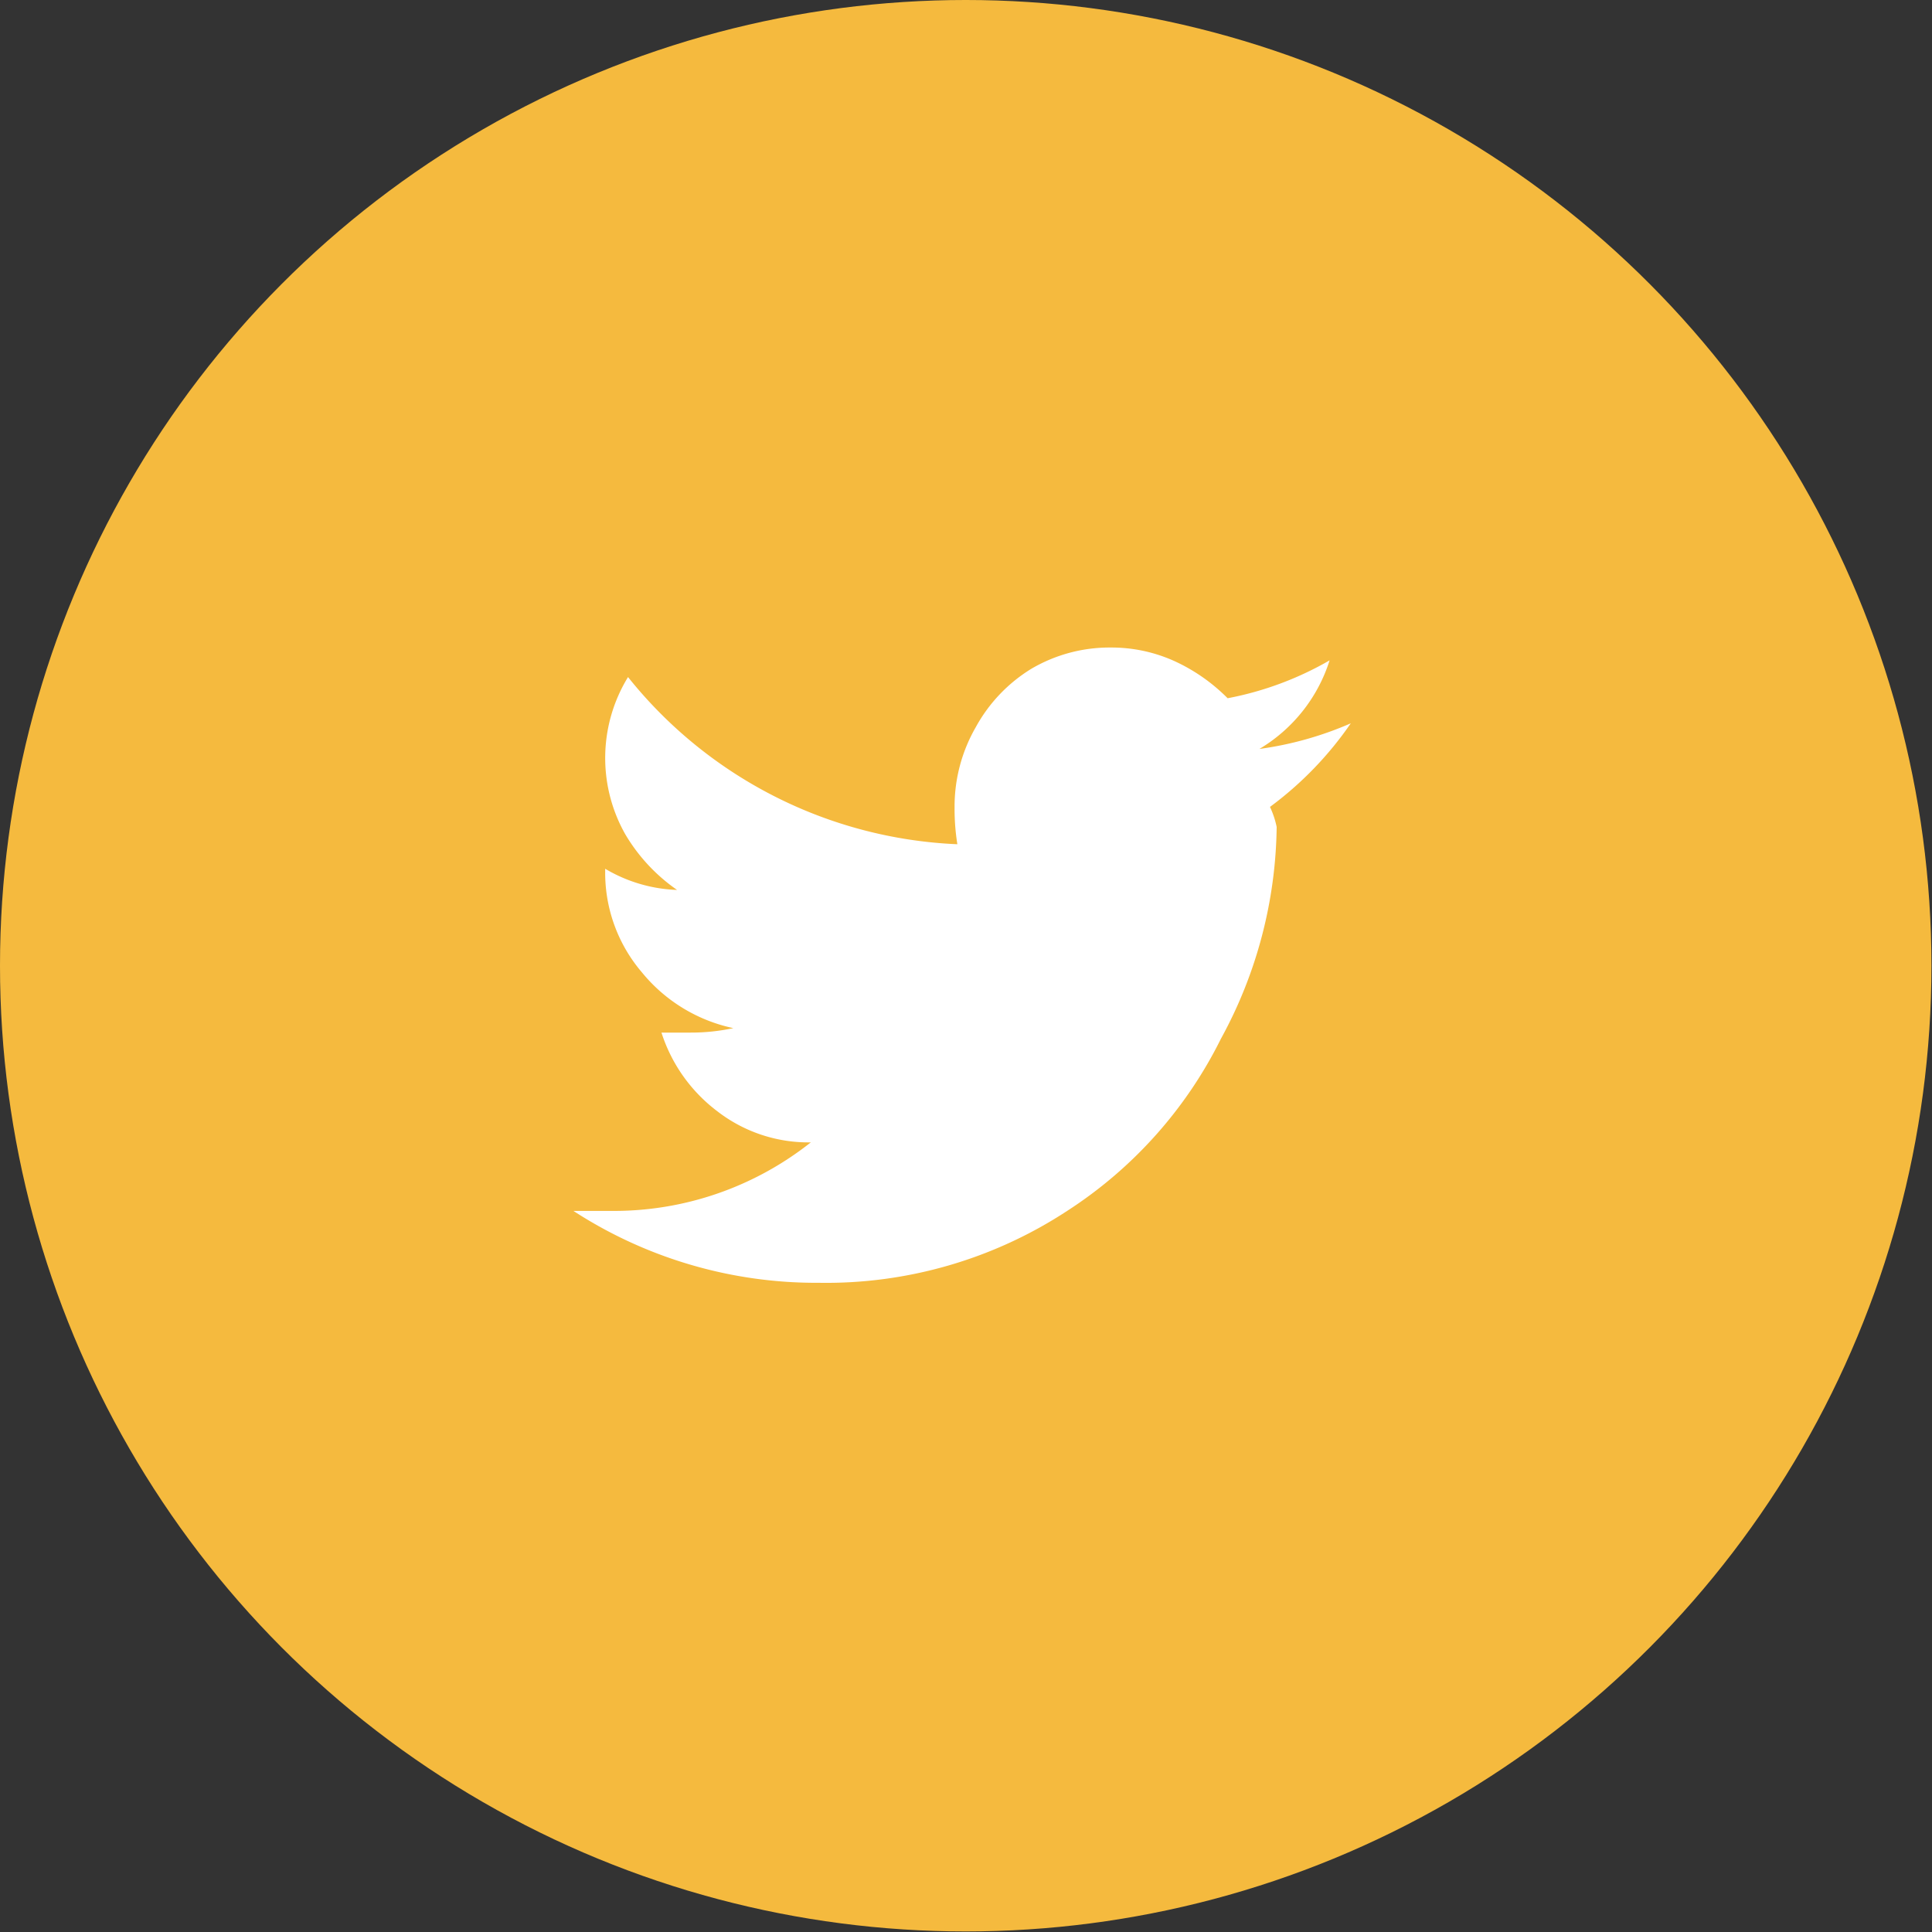 <svg xmlns="http://www.w3.org/2000/svg" viewBox="0 0 34.67 34.67">
  <rect x="0" y="0" width="34.67" height="34.67" fill="#333333" stroke="none"/>
  <title>twitter1</title>
  <g>
    <circle cx="17.33" cy="17.33" r="17.33" style="fill: #f5ba3e"/>
    <path d="M8832.29,1230.25a8.1,8.1,0,0,1-1,3.8,7.8,7.8,0,0,1-2.76,3.09,7.89,7.89,0,0,1-4.46,1.29,8,8,0,0,1-4.4-1.29q0.3,0,.68,0a5.69,5.69,0,0,0,3.58-1.23,2.67,2.67,0,0,1-1.68-.56,2.86,2.86,0,0,1-1-1.41l0.52,0a3.64,3.64,0,0,0,.77-0.08,2.89,2.89,0,0,1-1.64-1,2.75,2.75,0,0,1-.66-1.8V1231a2.71,2.71,0,0,0,1.29.38,3.19,3.19,0,0,1-.93-1,2.78,2.78,0,0,1,.05-2.82,8,8,0,0,0,5.91,3,4,4,0,0,1-.05-0.66,2.85,2.85,0,0,1,.38-1.44,2.81,2.81,0,0,1,1-1.05,2.77,2.77,0,0,1,1.42-.38,2.74,2.74,0,0,1,1.16.25,3.25,3.25,0,0,1,.94.66,5.83,5.83,0,0,0,1.83-.68,2.85,2.85,0,0,1-1.26,1.59,6.17,6.17,0,0,0,1.64-.46,6.29,6.29,0,0,1-1.45,1.5A1.61,1.61,0,0,1,8832.29,1230.25Z" transform="translate(-8809.38 -1215.41)" style="fill: #fff"/>
  </g>
</svg>

